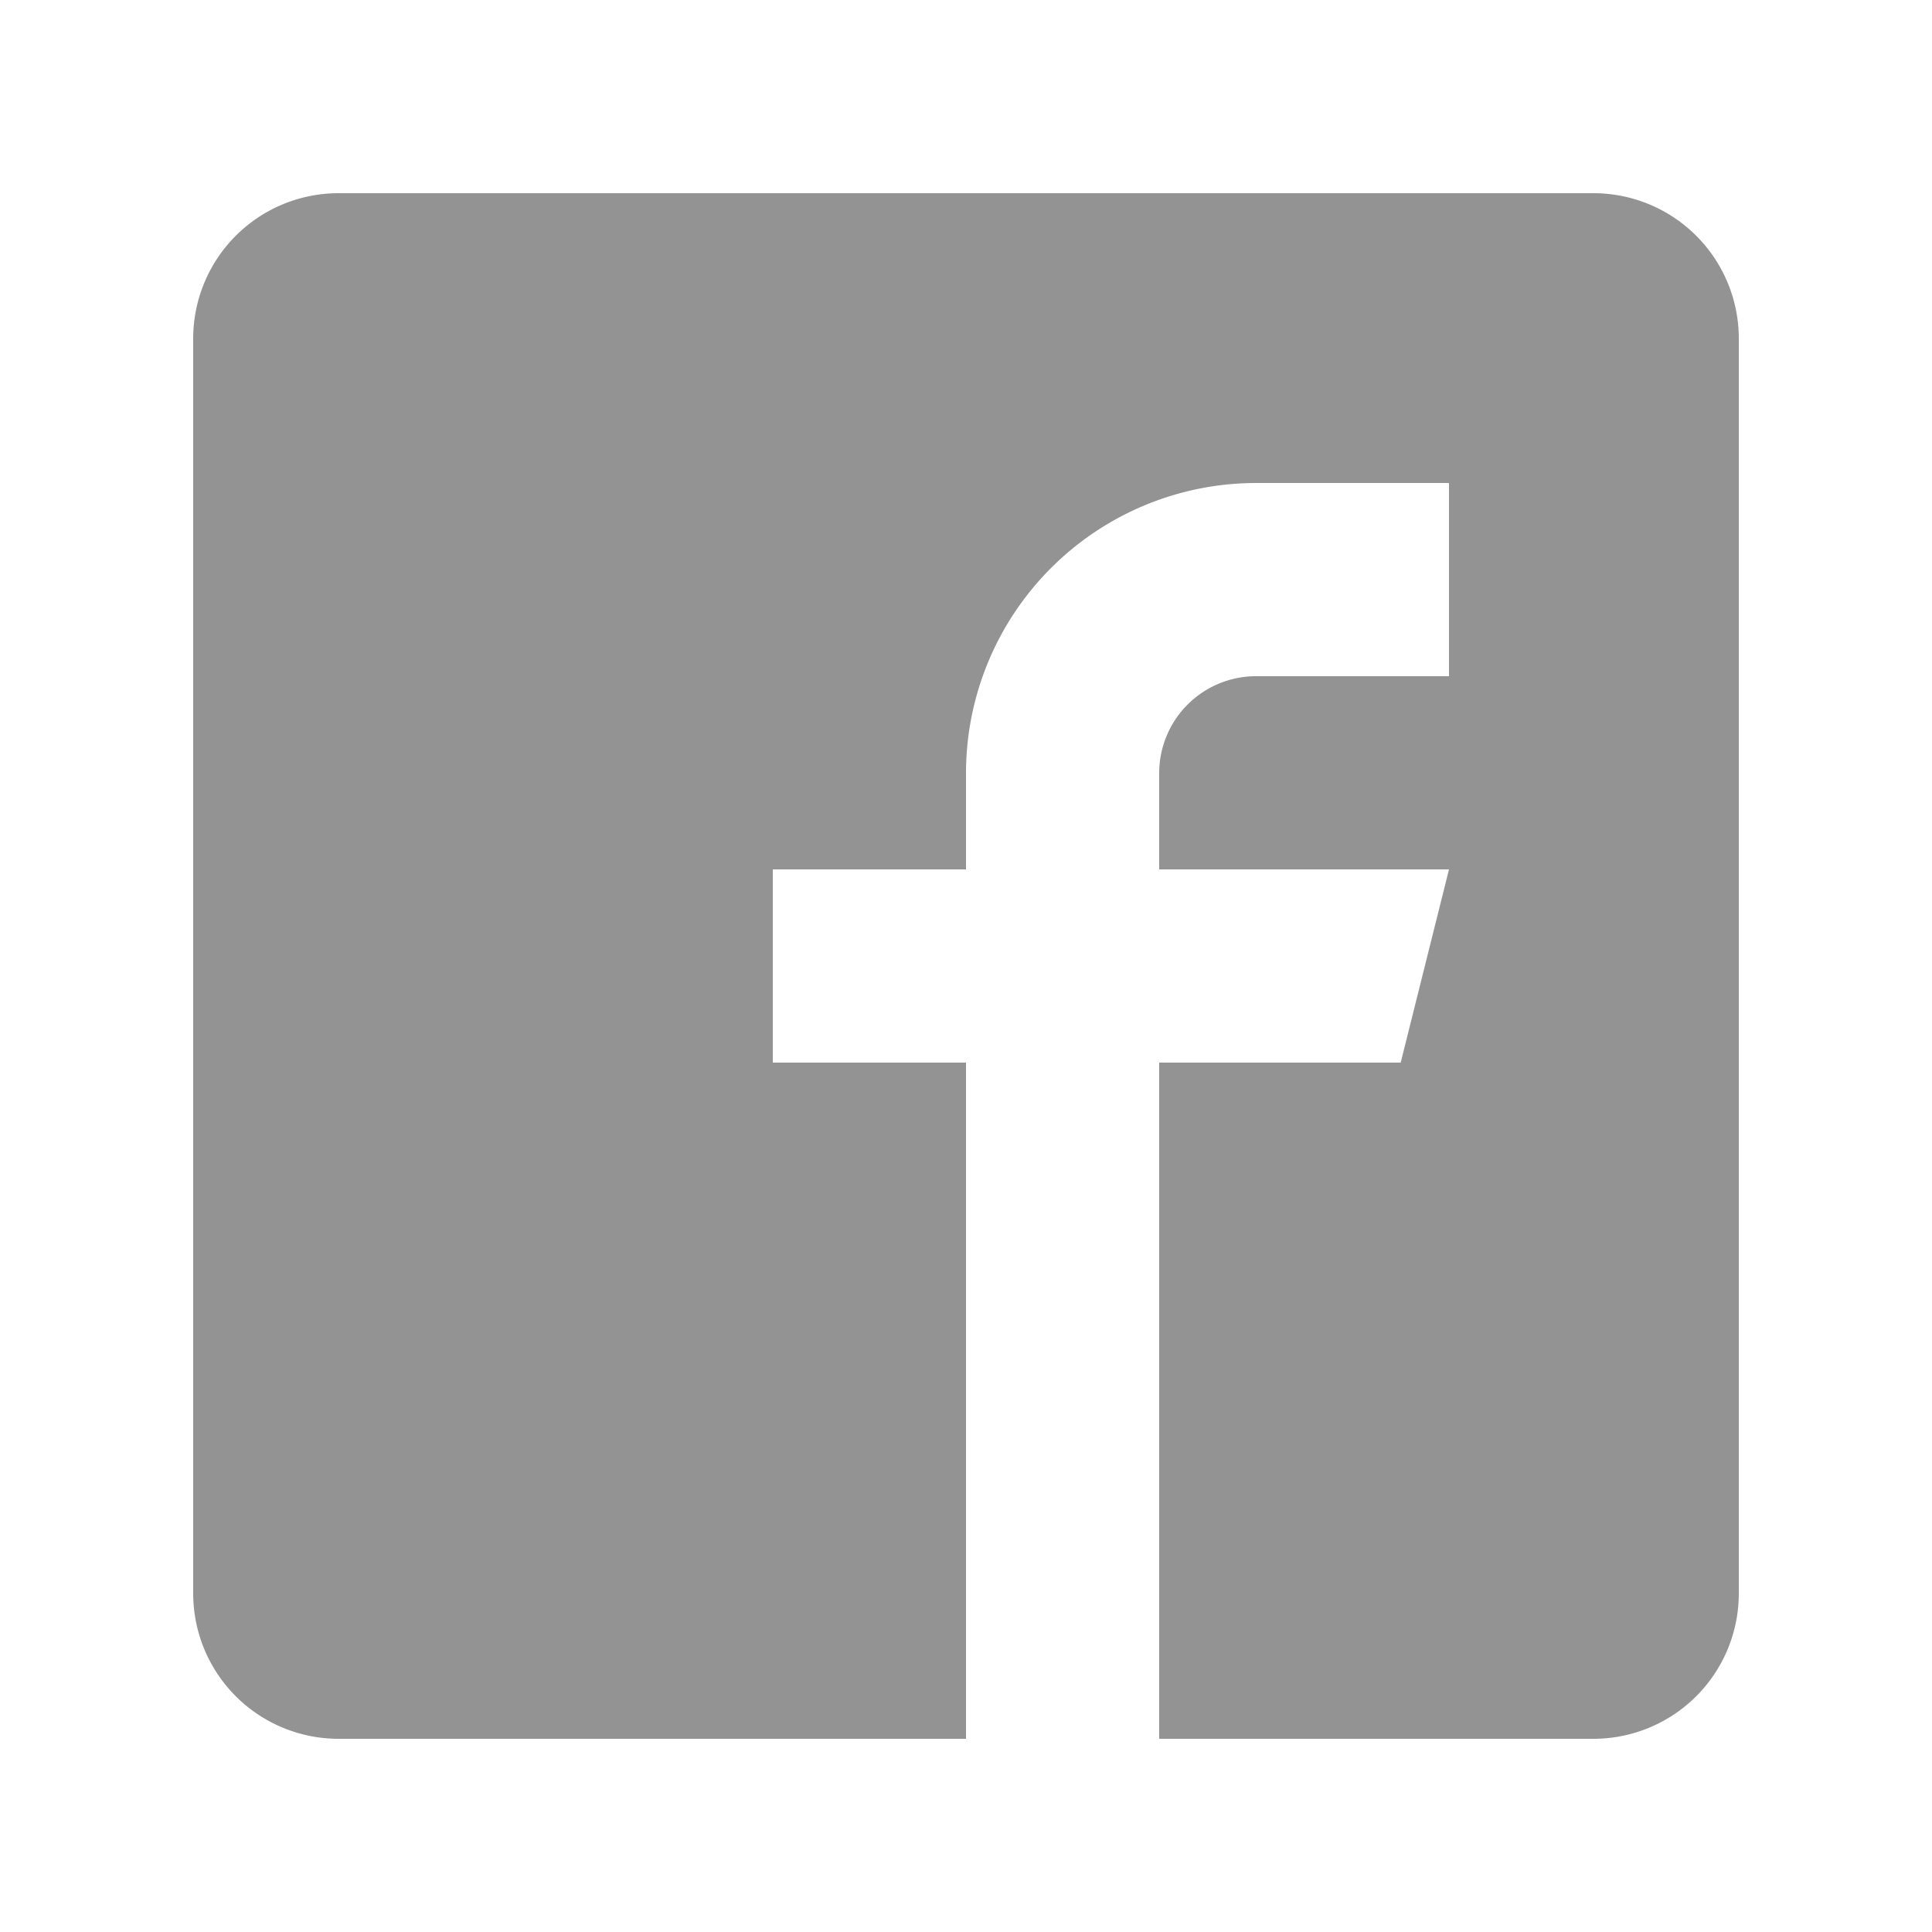 <svg xmlns="http://www.w3.org/2000/svg" width="40" height="40" viewBox="0 0 40 40">
  <g id="Facebook" transform="translate(-457 -2307)">
    <rect id="Rectangle_1066" data-name="Rectangle 1066" width="40" height="40" transform="translate(457 2307)" fill="#ba141a" opacity="0"/>
    <path id="Path_145173" data-name="Path 145173" d="M29,0H3A3.009,3.009,0,0,0,0,3V29a3.009,3.009,0,0,0,3,3H16V18H12V14h4V12a6.01,6.01,0,0,1,6-6h4v4H22a2.006,2.006,0,0,0-2,2v2h6l-1,4H20V32h9a3.009,3.009,0,0,0,3-3V3A3.009,3.009,0,0,0,29,0Z" transform="translate(461 2311)" fill="#939393"/>
  </g>
</svg>
